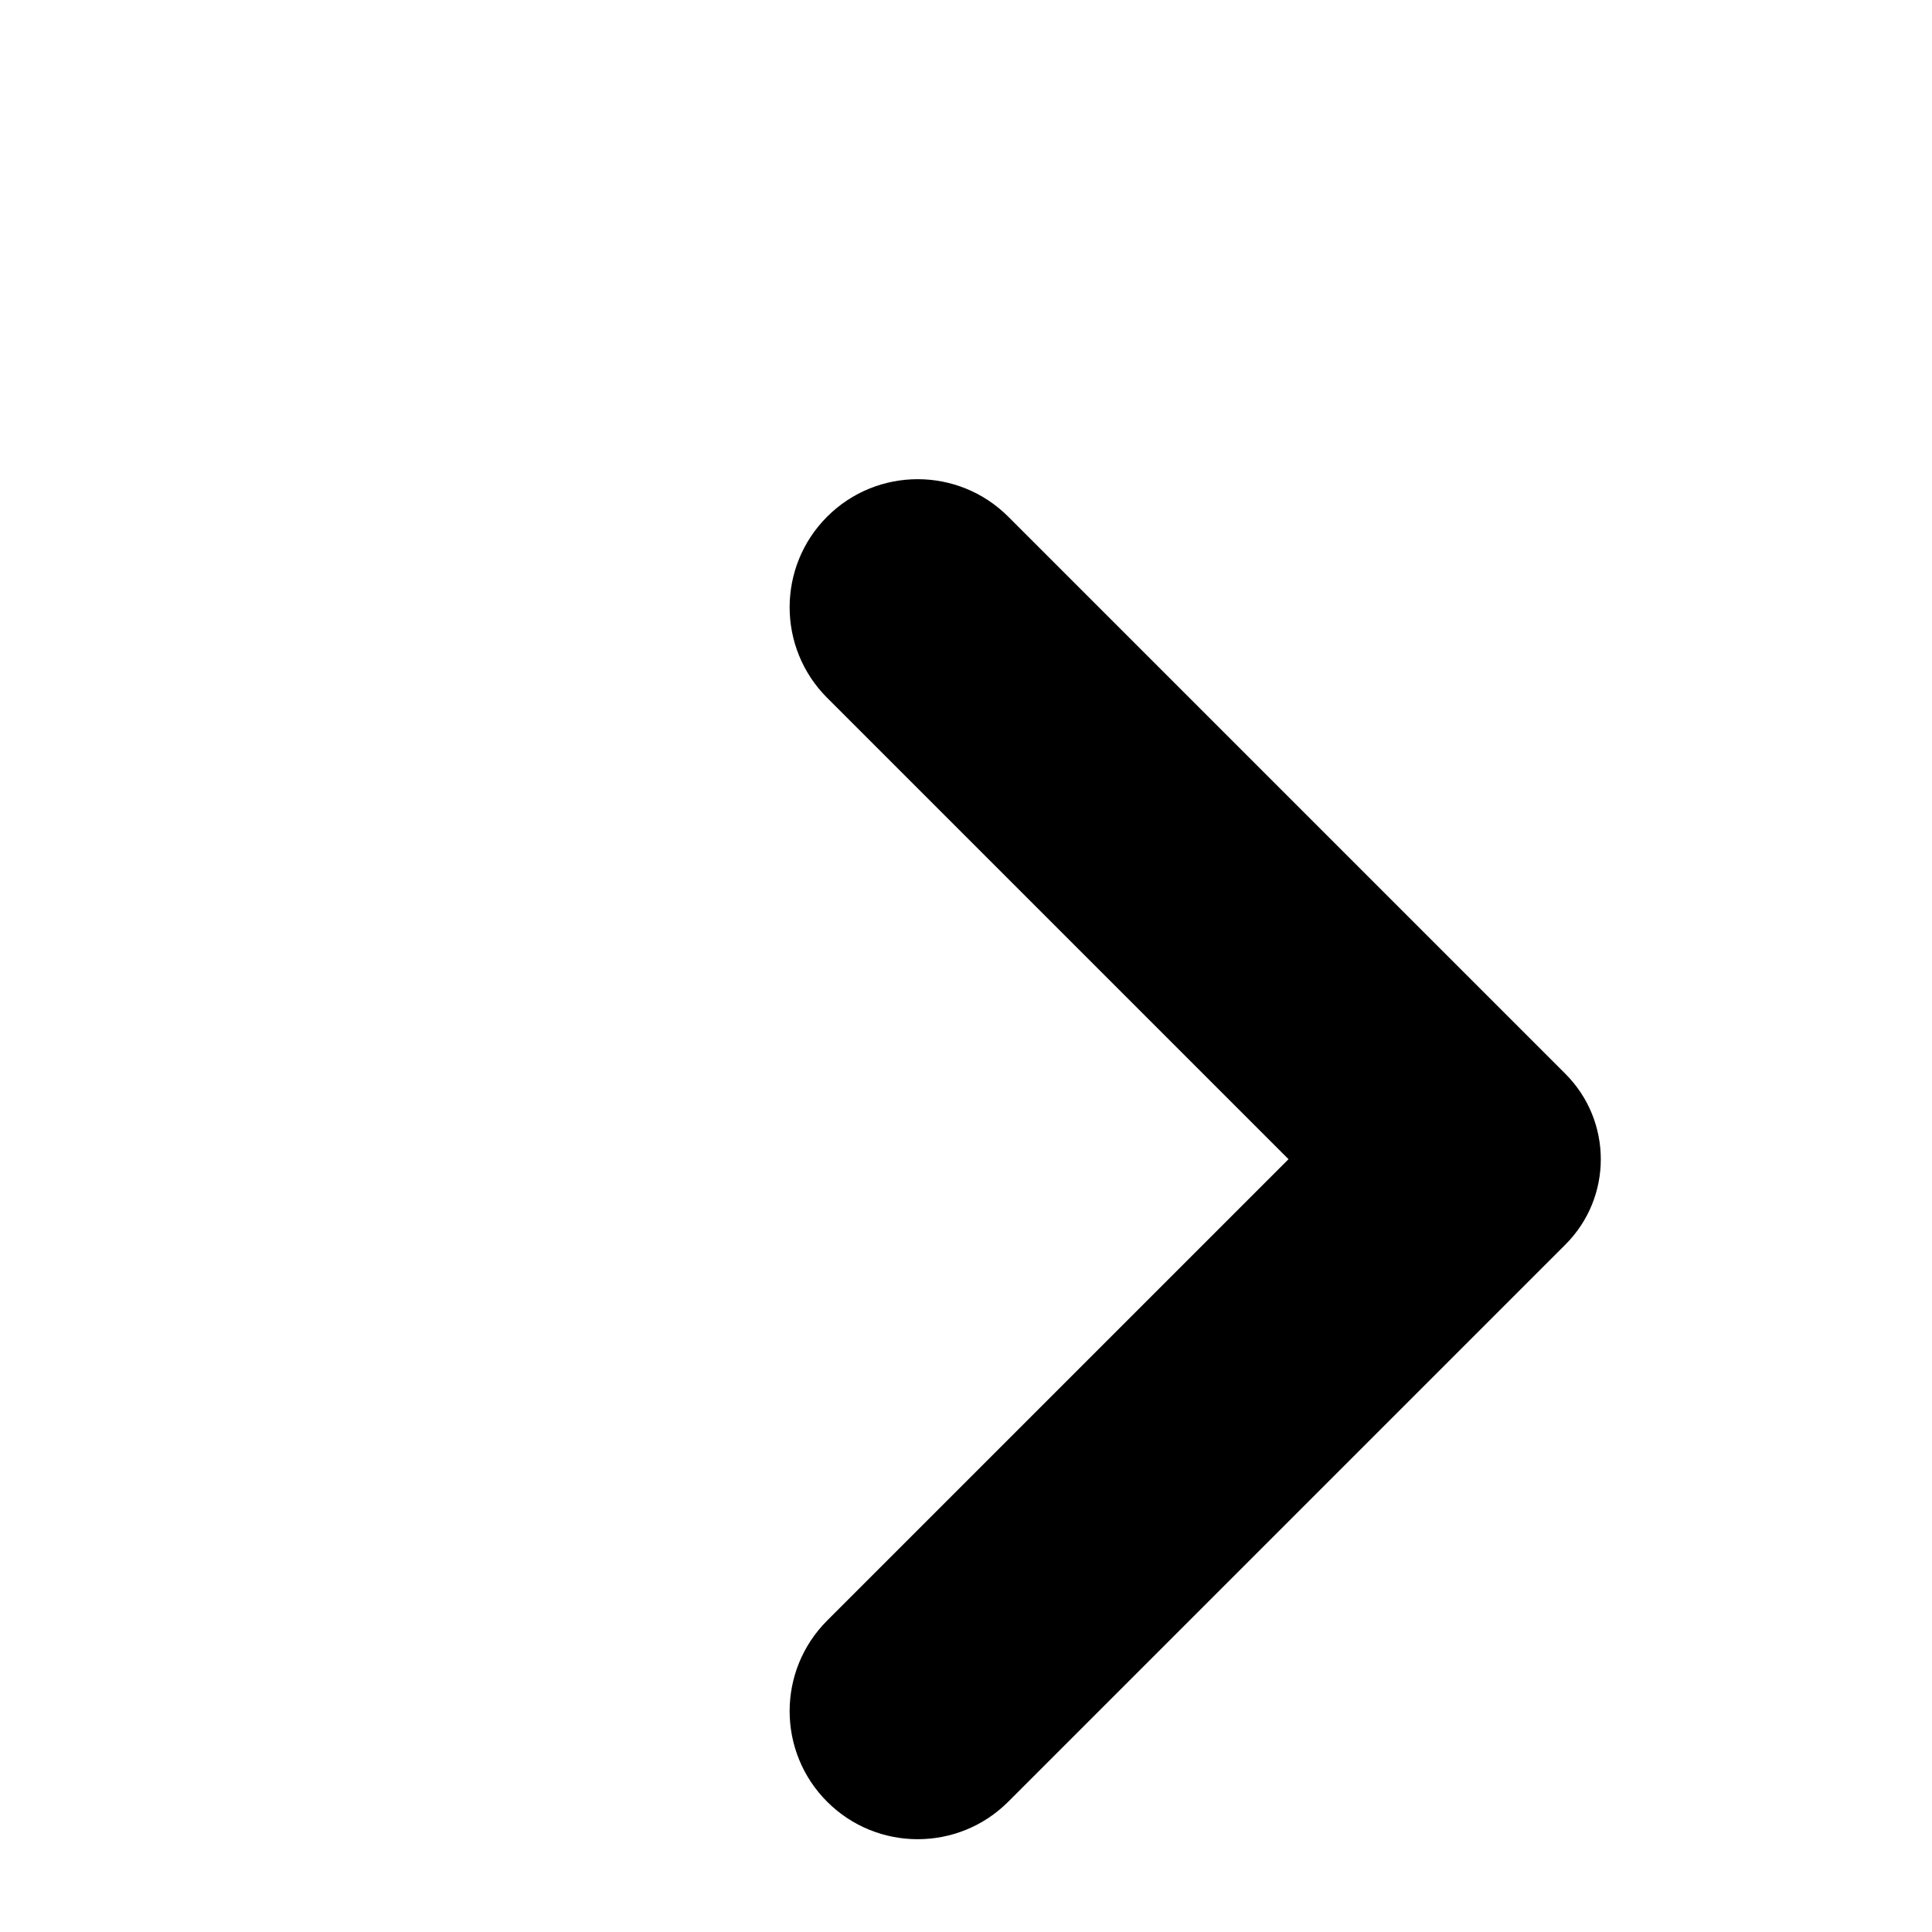 <svg xmlns="http://www.w3.org/2000/svg" x="0px" y="0px" width="12" height="12" viewBox="0 0 172 172" style=" fill:#000000;"><g transform="translate(-25.8,-25.8) scale(1.5,1.5)"><g fill="none" fill-rule="nonzero" stroke="none" stroke-width="1" stroke-linecap="butt" stroke-linejoin="miter" stroke-miterlimit="10" stroke-dasharray="" stroke-dashoffset="0" font-family="none" font-weight="none" font-size="none" text-anchor="none" style="mix-blend-mode: normal"><path d="M0,172v-172h172v172z" fill="none"></path><g fill="#000000"><path d="M93.675,86l-27.384,-27.384c-2.967,-2.967 -2.967,-7.783 0,-10.75v0c2.967,-2.967 7.783,-2.967 10.75,0l33.067,33.067c2.802,2.802 2.802,7.339 0,10.134l-33.067,33.067c-2.967,2.967 -7.783,2.967 -10.75,0v0c-2.967,-2.967 -2.967,-7.783 0,-10.75z"></path></g></g></g></svg>